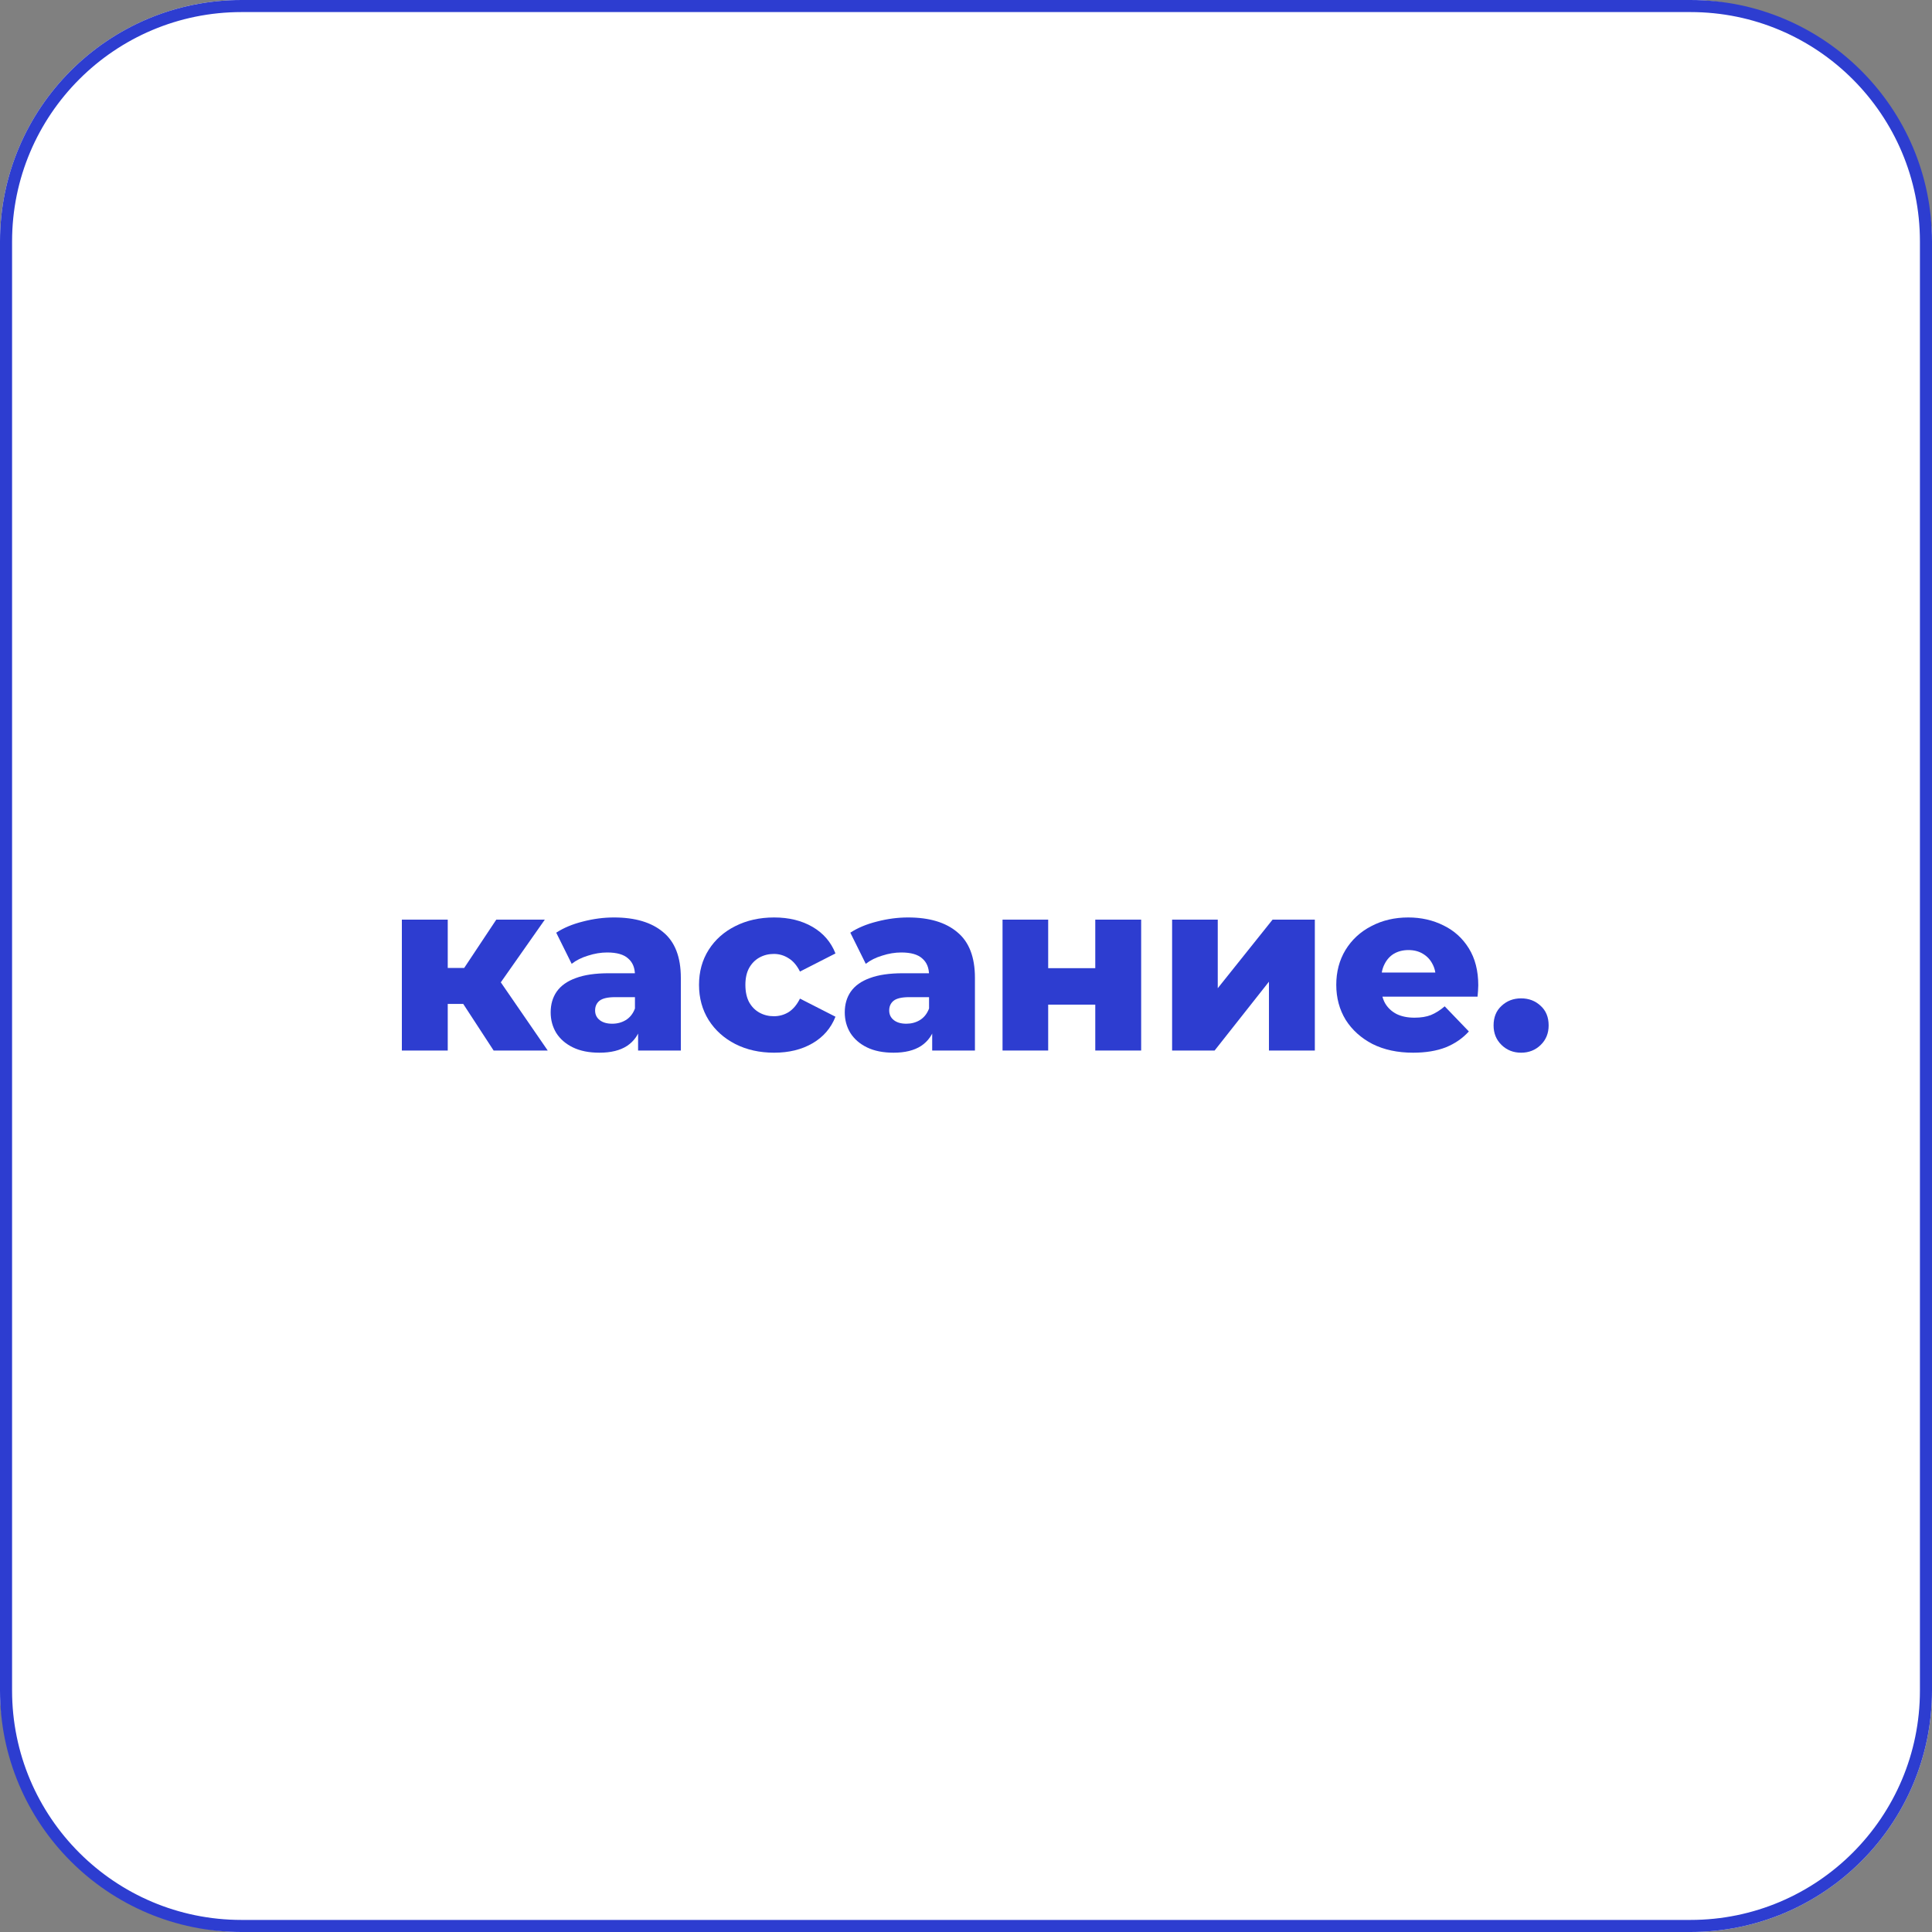 <?xml version="1.0" encoding="UTF-8"?> <svg xmlns="http://www.w3.org/2000/svg" width="160" height="160" viewBox="0 0 160 160" fill="none"><rect x="0" y="0" width="160" height="160" fill="#808080" stroke="none"/> <rect width="160" height="160" rx="20" fill="white"></rect> <path fill-rule="evenodd" clip-rule="evenodd" d="M140 1H20C9.507 1 1 9.507 1 20V140C1 150.493 9.507 159 20 159H140C150.493 159 159 150.493 159 140V20C159 9.507 150.493 1 140 1ZM20 0C8.954 0 0 8.954 0 20V140C0 151.046 8.954 160 20 160H140C151.046 160 160 151.046 160 140V20C160 8.954 151.046 0 140 0H20Z" fill="#2D3DD0"></path> <path d="M40.88 87L37.58 81.94L40.64 80.14L45.36 87H40.88ZM33.28 87V76.16H37.08V87H33.28ZM35.96 83.14V80.16H39.88V83.14H35.96ZM41.02 82L37.46 81.64L41.1 76.16H45.12L41.02 82Z" fill="#2D3DD0"></path> <path d="M52.844 87V84.98L52.584 84.48V80.76C52.584 80.16 52.398 79.7 52.024 79.38C51.664 79.047 51.084 78.88 50.284 78.88C49.764 78.88 49.238 78.967 48.704 79.14C48.171 79.3 47.718 79.527 47.344 79.82L46.064 77.24C46.678 76.84 47.411 76.533 48.264 76.32C49.131 76.093 49.991 75.98 50.844 75.98C52.604 75.98 53.964 76.387 54.924 77.2C55.898 78 56.384 79.26 56.384 80.98V87H52.844ZM49.644 87.18C48.778 87.18 48.044 87.033 47.444 86.74C46.844 86.447 46.384 86.047 46.064 85.54C45.758 85.033 45.604 84.467 45.604 83.84C45.604 83.173 45.771 82.6 46.104 82.12C46.451 81.627 46.978 81.253 47.684 81C48.391 80.733 49.304 80.6 50.424 80.6H52.984V82.58H50.944C50.331 82.58 49.898 82.68 49.644 82.88C49.404 83.08 49.284 83.347 49.284 83.68C49.284 84.013 49.411 84.28 49.664 84.48C49.918 84.68 50.264 84.78 50.704 84.78C51.118 84.78 51.491 84.68 51.824 84.48C52.171 84.267 52.424 83.947 52.584 83.52L53.104 84.92C52.904 85.667 52.511 86.233 51.924 86.62C51.351 86.993 50.591 87.18 49.644 87.18Z" fill="#2D3DD0"></path> <path d="M64.11 87.18C62.91 87.18 61.837 86.94 60.89 86.46C59.957 85.98 59.224 85.32 58.69 84.48C58.157 83.627 57.89 82.653 57.89 81.56C57.89 80.467 58.157 79.5 58.69 78.66C59.224 77.82 59.957 77.167 60.89 76.7C61.837 76.22 62.91 75.98 64.11 75.98C65.337 75.98 66.397 76.24 67.29 76.76C68.184 77.28 68.817 78.013 69.19 78.96L66.25 80.46C65.997 79.953 65.684 79.587 65.31 79.36C64.937 79.12 64.53 79 64.09 79C63.65 79 63.25 79.1 62.89 79.3C62.53 79.5 62.244 79.793 62.03 80.18C61.83 80.553 61.73 81.013 61.73 81.56C61.73 82.12 61.83 82.593 62.03 82.98C62.244 83.367 62.53 83.66 62.89 83.86C63.25 84.06 63.65 84.16 64.09 84.16C64.53 84.16 64.937 84.047 65.31 83.82C65.684 83.58 65.997 83.207 66.25 82.7L69.19 84.2C68.817 85.147 68.184 85.88 67.29 86.4C66.397 86.92 65.337 87.18 64.11 87.18Z" fill="#2D3DD0"></path> <path d="M77.2 87V84.98L76.94 84.48V80.76C76.94 80.16 76.753 79.7 76.38 79.38C76.02 79.047 75.44 78.88 74.64 78.88C74.12 78.88 73.593 78.967 73.06 79.14C72.526 79.3 72.073 79.527 71.7 79.82L70.42 77.24C71.033 76.84 71.766 76.533 72.62 76.32C73.487 76.093 74.347 75.98 75.2 75.98C76.96 75.98 78.32 76.387 79.28 77.2C80.253 78 80.74 79.26 80.74 80.98V87H77.2ZM74 87.18C73.133 87.18 72.4 87.033 71.8 86.74C71.2 86.447 70.74 86.047 70.42 85.54C70.113 85.033 69.96 84.467 69.96 83.84C69.96 83.173 70.126 82.6 70.46 82.12C70.806 81.627 71.333 81.253 72.04 81C72.746 80.733 73.66 80.6 74.78 80.6H77.34V82.58H75.3C74.686 82.58 74.253 82.68 74 82.88C73.76 83.08 73.64 83.347 73.64 83.68C73.64 84.013 73.766 84.28 74.02 84.48C74.273 84.68 74.62 84.78 75.06 84.78C75.473 84.78 75.847 84.68 76.18 84.48C76.526 84.267 76.78 83.947 76.94 83.52L77.46 84.92C77.26 85.667 76.867 86.233 76.28 86.62C75.707 86.993 74.946 87.18 74 87.18Z" fill="#2D3DD0"></path> <path d="M83.026 87V76.16H86.806V80.18H90.706V76.16H94.506V87H90.706V83.2H86.806V87H83.026Z" fill="#2D3DD0"></path> <path d="M97.069 87V76.16H100.849V81.84L105.389 76.16H108.889V87H105.089V81.3L100.589 87H97.069Z" fill="#2D3DD0"></path> <path d="M117.024 87.18C115.744 87.18 114.624 86.94 113.664 86.46C112.717 85.967 111.977 85.3 111.444 84.46C110.924 83.607 110.664 82.64 110.664 81.56C110.664 80.48 110.917 79.52 111.424 78.68C111.944 77.827 112.657 77.167 113.564 76.7C114.471 76.22 115.491 75.98 116.624 75.98C117.691 75.98 118.664 76.2 119.544 76.64C120.424 77.067 121.124 77.7 121.644 78.54C122.164 79.38 122.424 80.4 122.424 81.6C122.424 81.733 122.417 81.887 122.404 82.06C122.391 82.233 122.377 82.393 122.364 82.54H113.784V80.54H120.344L118.904 81.1C118.917 80.607 118.824 80.18 118.624 79.82C118.437 79.46 118.171 79.18 117.824 78.98C117.491 78.78 117.097 78.68 116.644 78.68C116.191 78.68 115.791 78.78 115.444 78.98C115.111 79.18 114.851 79.467 114.664 79.84C114.477 80.2 114.384 80.627 114.384 81.12V81.7C114.384 82.233 114.491 82.693 114.704 83.08C114.931 83.467 115.251 83.767 115.664 83.98C116.077 84.18 116.571 84.28 117.144 84.28C117.677 84.28 118.131 84.207 118.504 84.06C118.891 83.9 119.271 83.66 119.644 83.34L121.644 85.42C121.124 85.993 120.484 86.433 119.724 86.74C118.964 87.033 118.064 87.18 117.024 87.18Z" fill="#2D3DD0"></path> <path d="M125.972 87.18C125.332 87.18 124.792 86.967 124.352 86.54C123.912 86.113 123.692 85.573 123.692 84.92C123.692 84.24 123.912 83.7 124.352 83.3C124.792 82.887 125.332 82.68 125.972 82.68C126.612 82.68 127.152 82.887 127.592 83.3C128.032 83.7 128.252 84.24 128.252 84.92C128.252 85.573 128.032 86.113 127.592 86.54C127.152 86.967 126.612 87.18 125.972 87.18Z" fill="#2D3DD0"></path> </svg> 